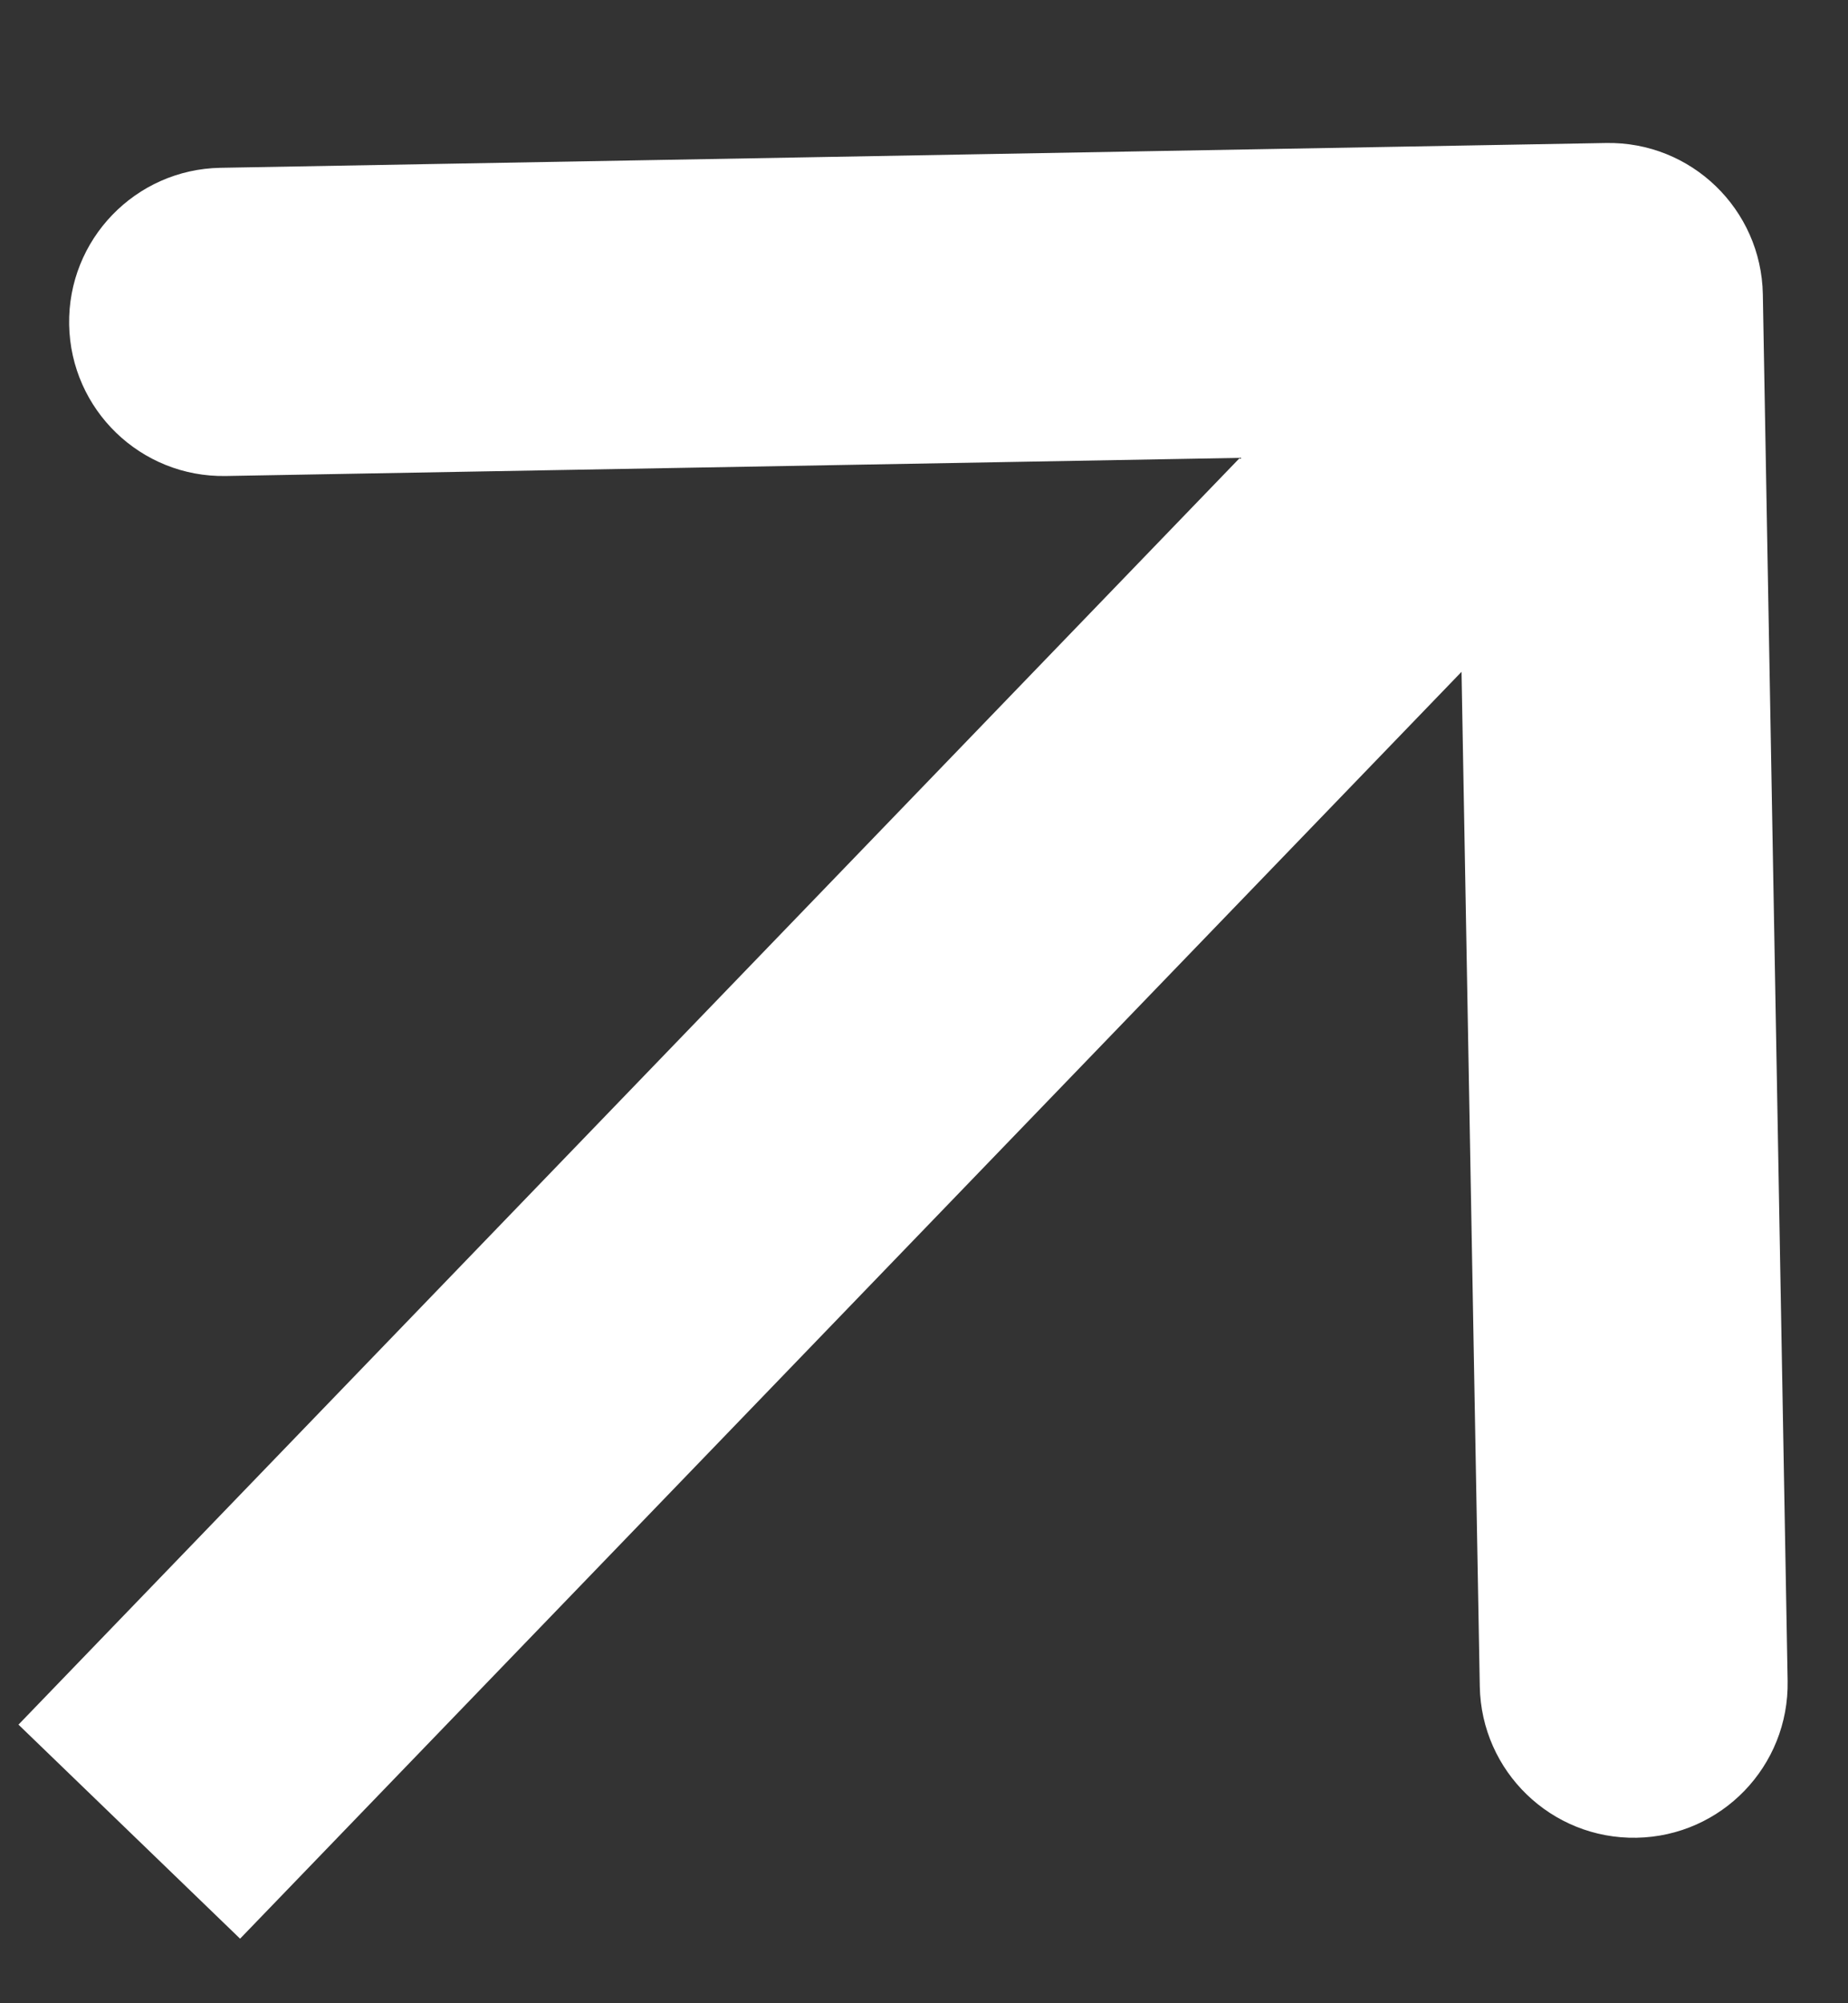 <svg width="12" height="13" viewBox="0 0 12 13" fill="none" xmlns="http://www.w3.org/2000/svg">
<rect x="0" y="0" width="12" height="13" fill="#333333" stroke="none"/>
<path d="M11.447 1.91C11.437 1.358 10.982 0.918 10.429 0.928L1.431 1.089C0.879 1.099 0.439 1.555 0.449 2.107C0.459 2.659 0.914 3.099 1.467 3.089L9.465 2.946L9.609 10.944C9.619 11.496 10.074 11.936 10.627 11.926C11.179 11.916 11.618 11.461 11.608 10.908L11.447 1.91ZM1.559 12.581L11.167 2.622L9.728 1.233L0.12 11.192L1.559 12.581Z" fill="white"/>
</svg>
